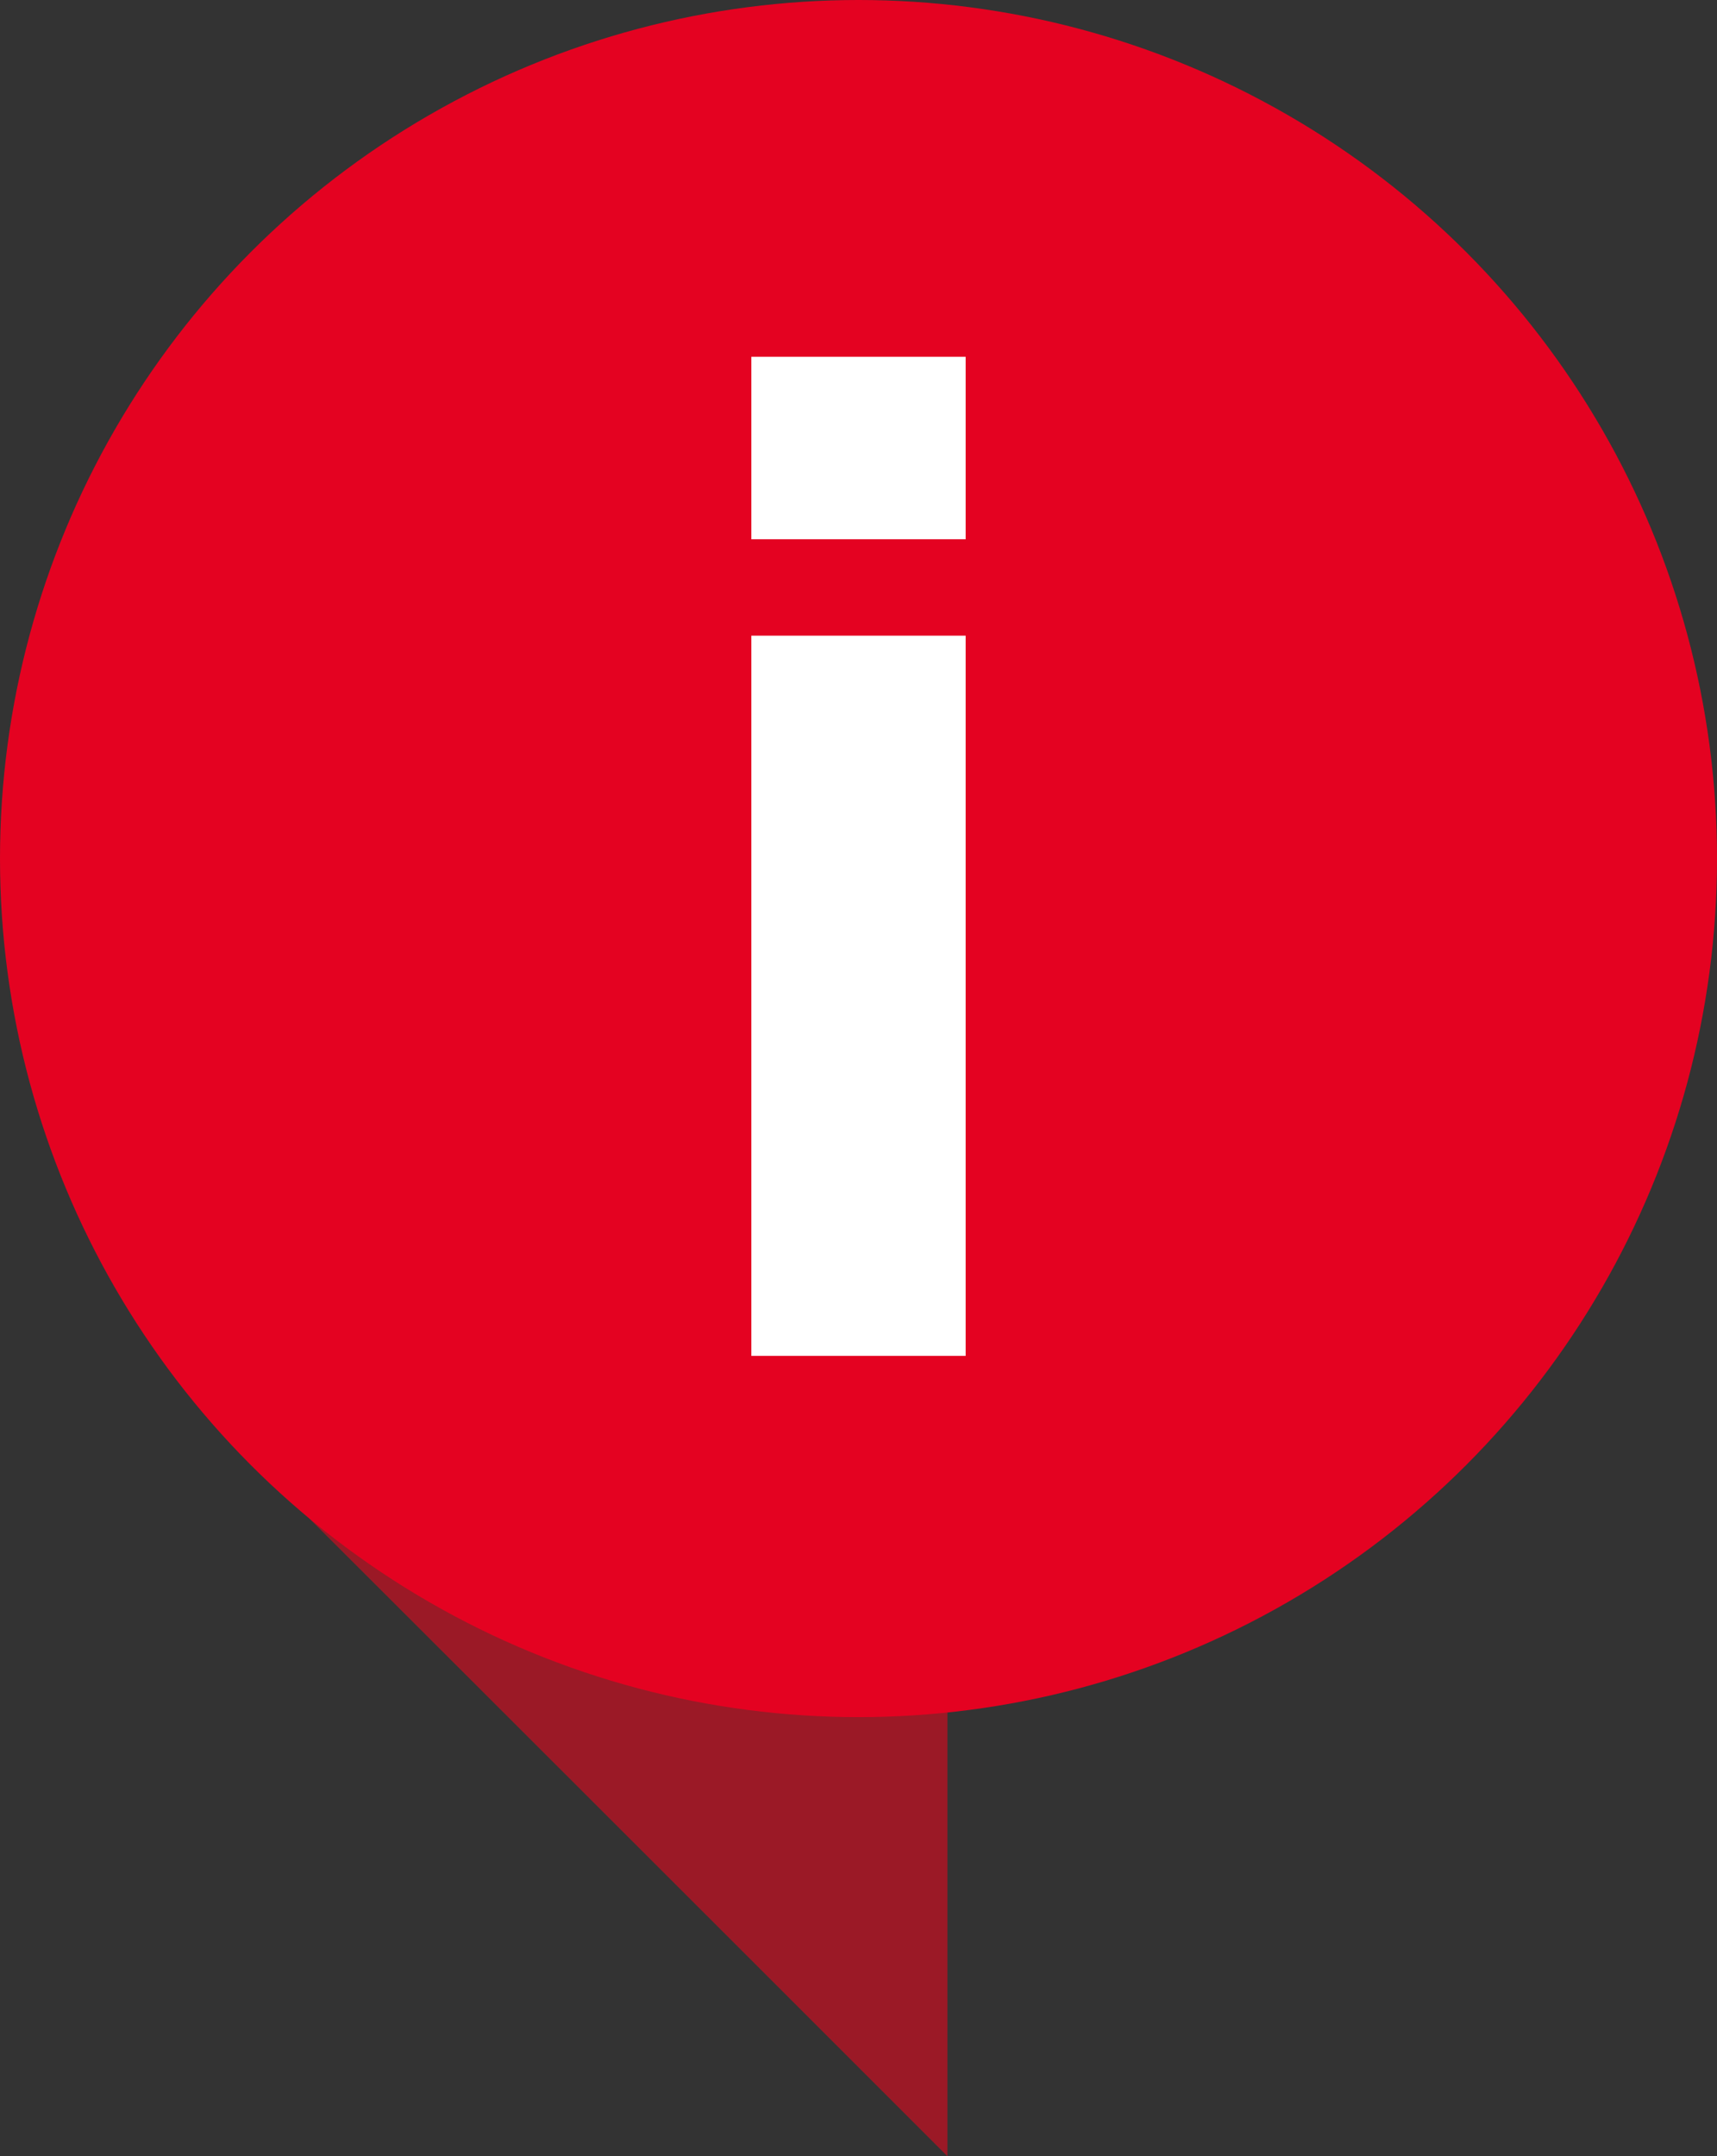 <?xml version="1.0" encoding="utf-8"?>
<!-- Generator: Adobe Illustrator 27.5.0, SVG Export Plug-In . SVG Version: 6.00 Build 0)  -->
<svg version="1.1" id="Ebene_1" xmlns="http://www.w3.org/2000/svg" xmlns:xlink="http://www.w3.org/1999/xlink" x="0px" y="0px"
	 width="88.575px" height="111.23px" viewBox="0 0 88.575 111.23" enable-background="new 0 0 88.575 111.23" xml:space="preserve">
<rect x="0" y="0" width="88.575" height="111.23" fill="#333333" stroke="none"/>
<g>
	<g>
		<path fill="#9B1926" d="M48.876,86.69v24.54c-10.01-10.02-35.83-35.81-35.83-35.81L48.876,86.69z"/>
		<circle fill="#E40221" cx="44.288" cy="44.288" r="44.288"/>
	</g>
	<g>
		<rect x="38.76" y="18.405" fill="#FFFFFF" width="11.055" height="9.412"/>
		<rect x="38.76" y="32.79" fill="#FFFFFF" width="11.055" height="37.152"/>
	</g>
</g>
</svg>
